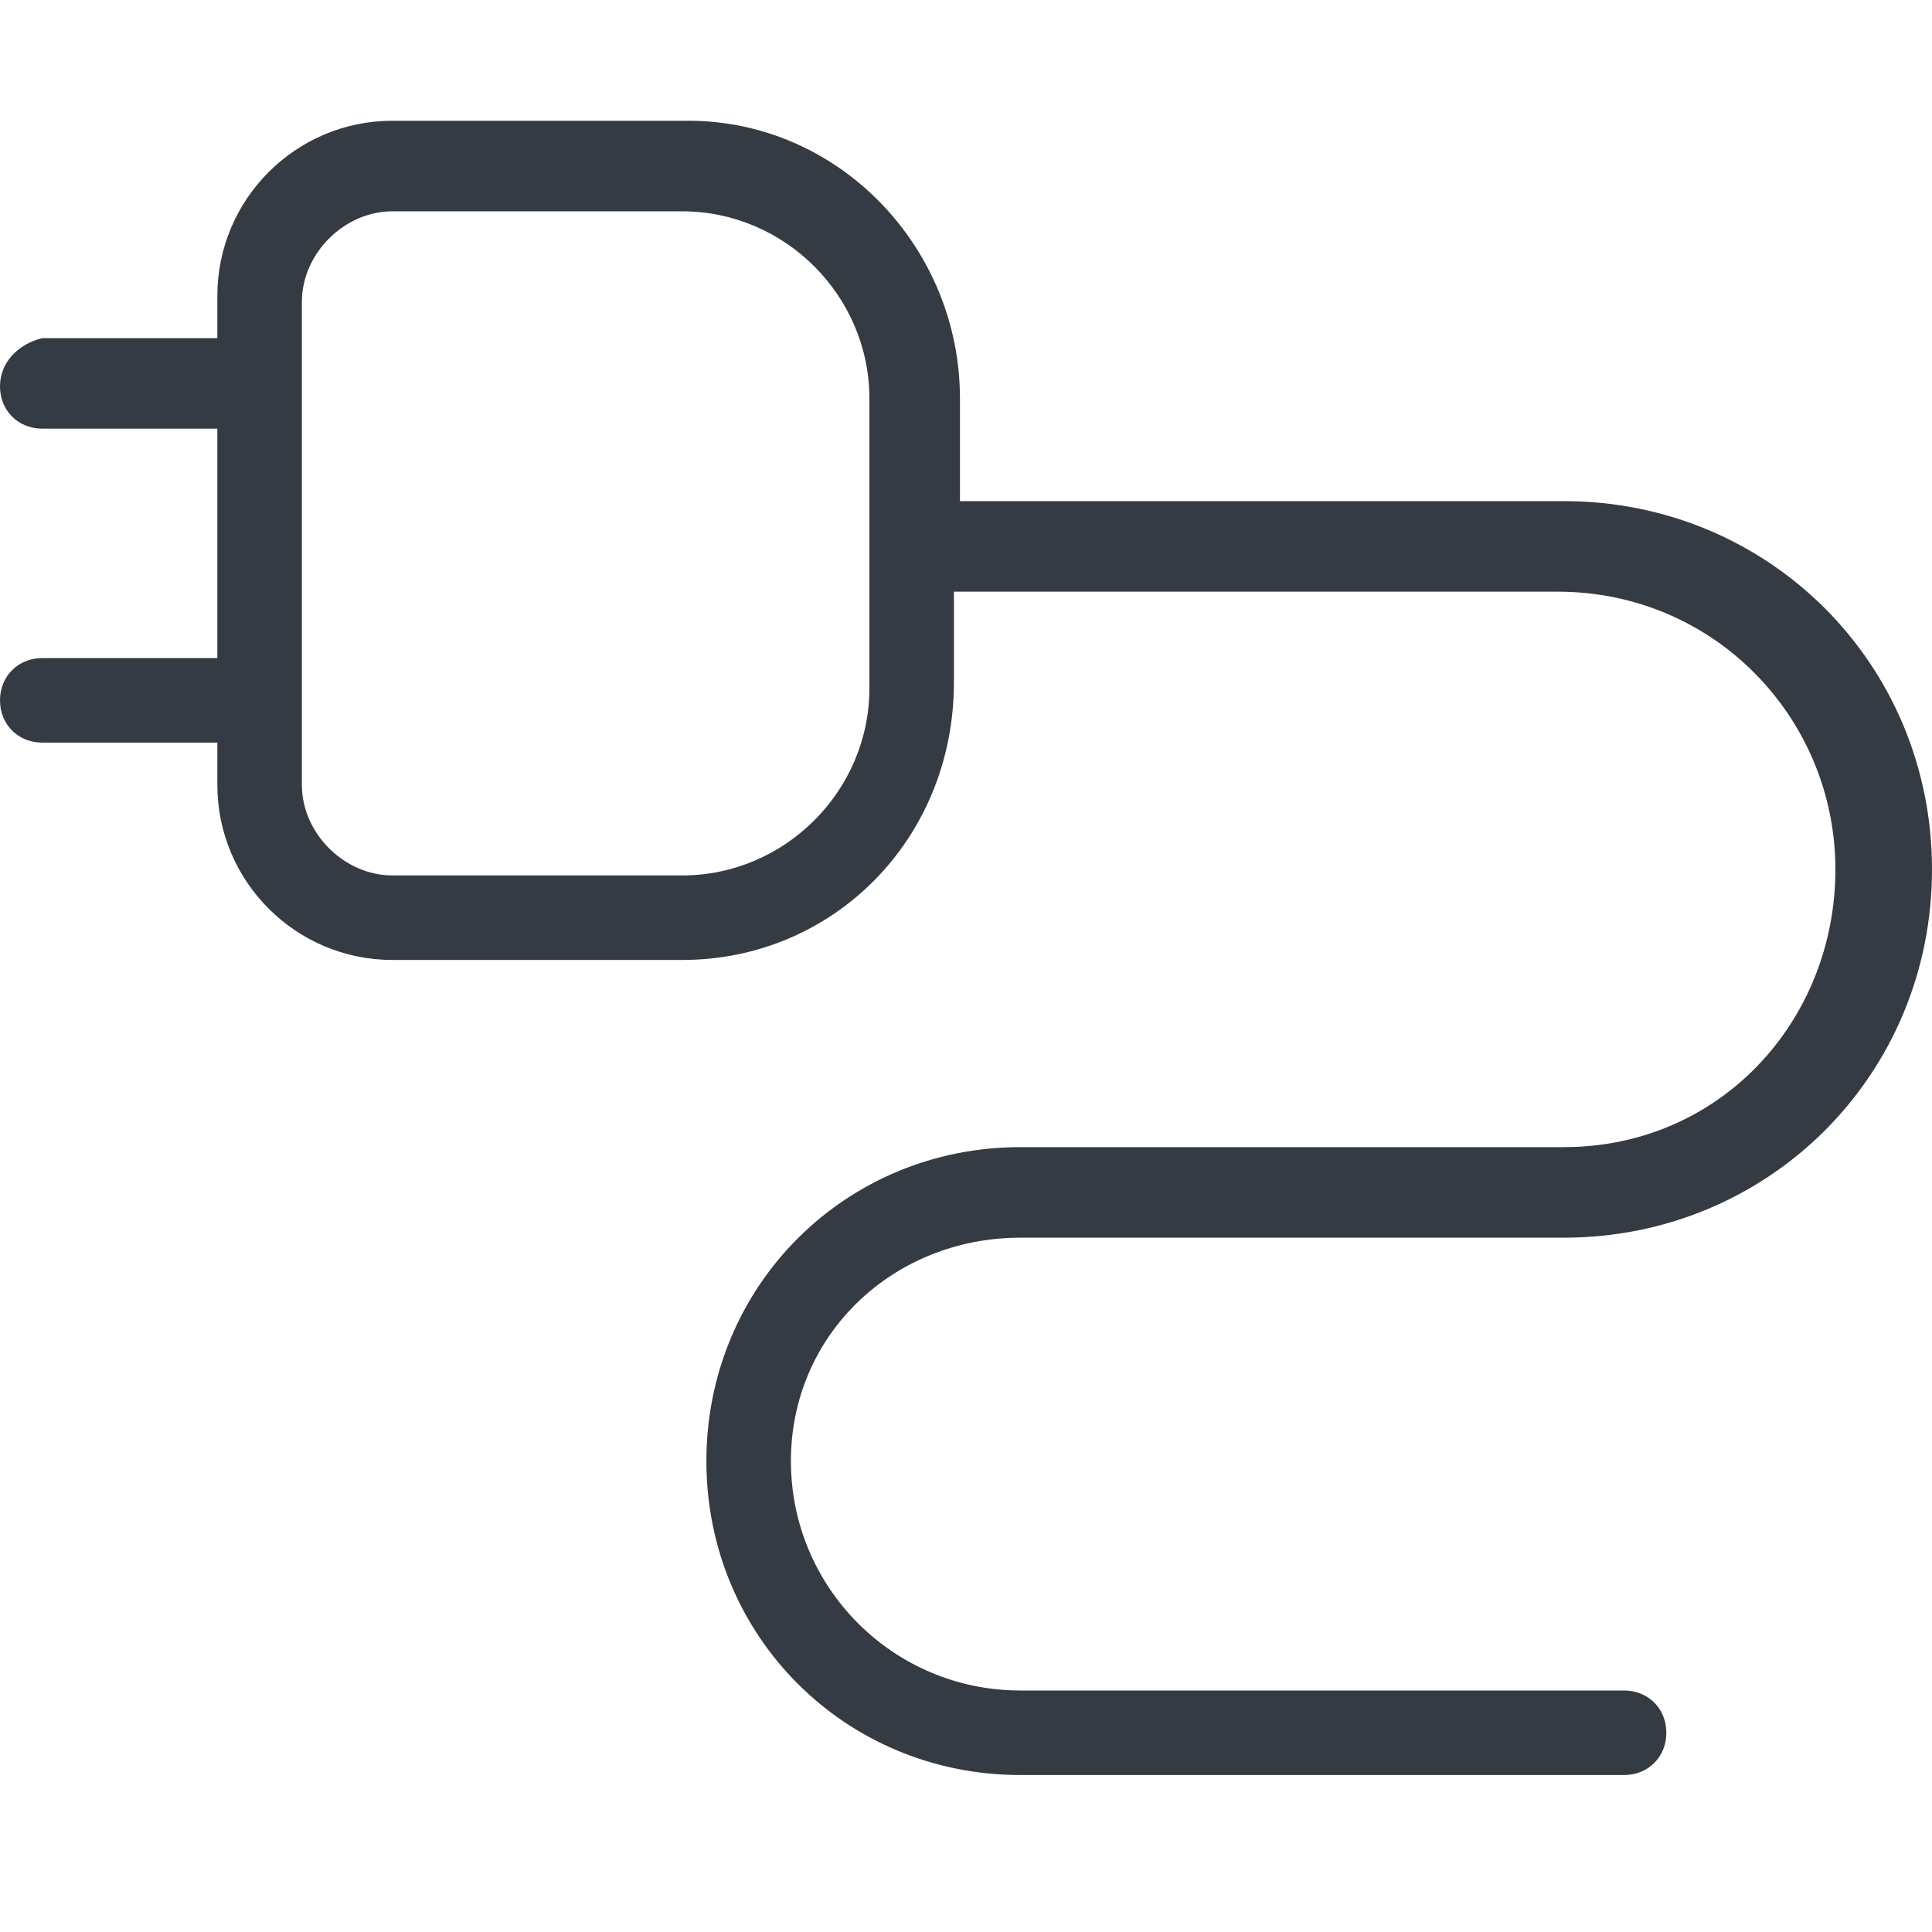 <?xml version="1.0" encoding="utf-8"?>
<!-- Generator: Adobe Illustrator 25.0.1, SVG Export Plug-In . SVG Version: 6.00 Build 0)  -->
<svg version="1.1" id="Capa_1" xmlns="http://www.w3.org/2000/svg" xmlns:xlink="http://www.w3.org/1999/xlink" x="0px" y="0px"
	 viewBox="0 0 32 32" style="enable-background:new 0 0 32 32;" xml:space="preserve">
<style type="text/css">
	.st0{fill-rule:evenodd;clip-rule:evenodd;fill:#353B42;}
</style>
<path id="path-1_1_" class="st0" d="M14.4,11.4c0,1.7-1.4,3.1-3.1,3.1H6.5c-0.8,0-1.5-0.7-1.5-1.5v-8c0-0.8,0.7-1.5,1.5-1.5h4.8
	c1.7,0,3.1,1.4,3.1,3.1V11.4z M16.9,20.5h9c3.4,0,6.1-2.7,6.1-6.1s-2.7-6.1-6.1-6.1h-10V6.6c0-2.5-2-4.6-4.5-4.6H6.5
	C4.9,2,3.6,3.3,3.6,4.9v0.7H0.7C0.3,5.7,0,6,0,6.4c0,0.4,0.3,0.7,0.7,0.7h2.9v3.8H0.7c-0.4,0-0.7,0.3-0.7,0.7c0,0.4,0.3,0.7,0.7,0.7
	h2.9V13c0,1.6,1.3,2.9,2.9,2.9h4.8c2.5,0,4.5-2,4.5-4.6V9.8h10c2.6,0,4.6,2.1,4.6,4.6S28.5,19,25.9,19h-9c-2.9,0-5.2,2.3-5.2,5.2
	c0,2.9,2.3,5.2,5.2,5.2h10c0.4,0,0.7-0.3,0.7-0.7c0-0.4-0.3-0.7-0.7-0.7h-10c-2.1,0-3.8-1.7-3.8-3.8C13.1,22.1,14.8,20.5,16.9,20.5
	L16.9,20.5z"/>
</svg>
